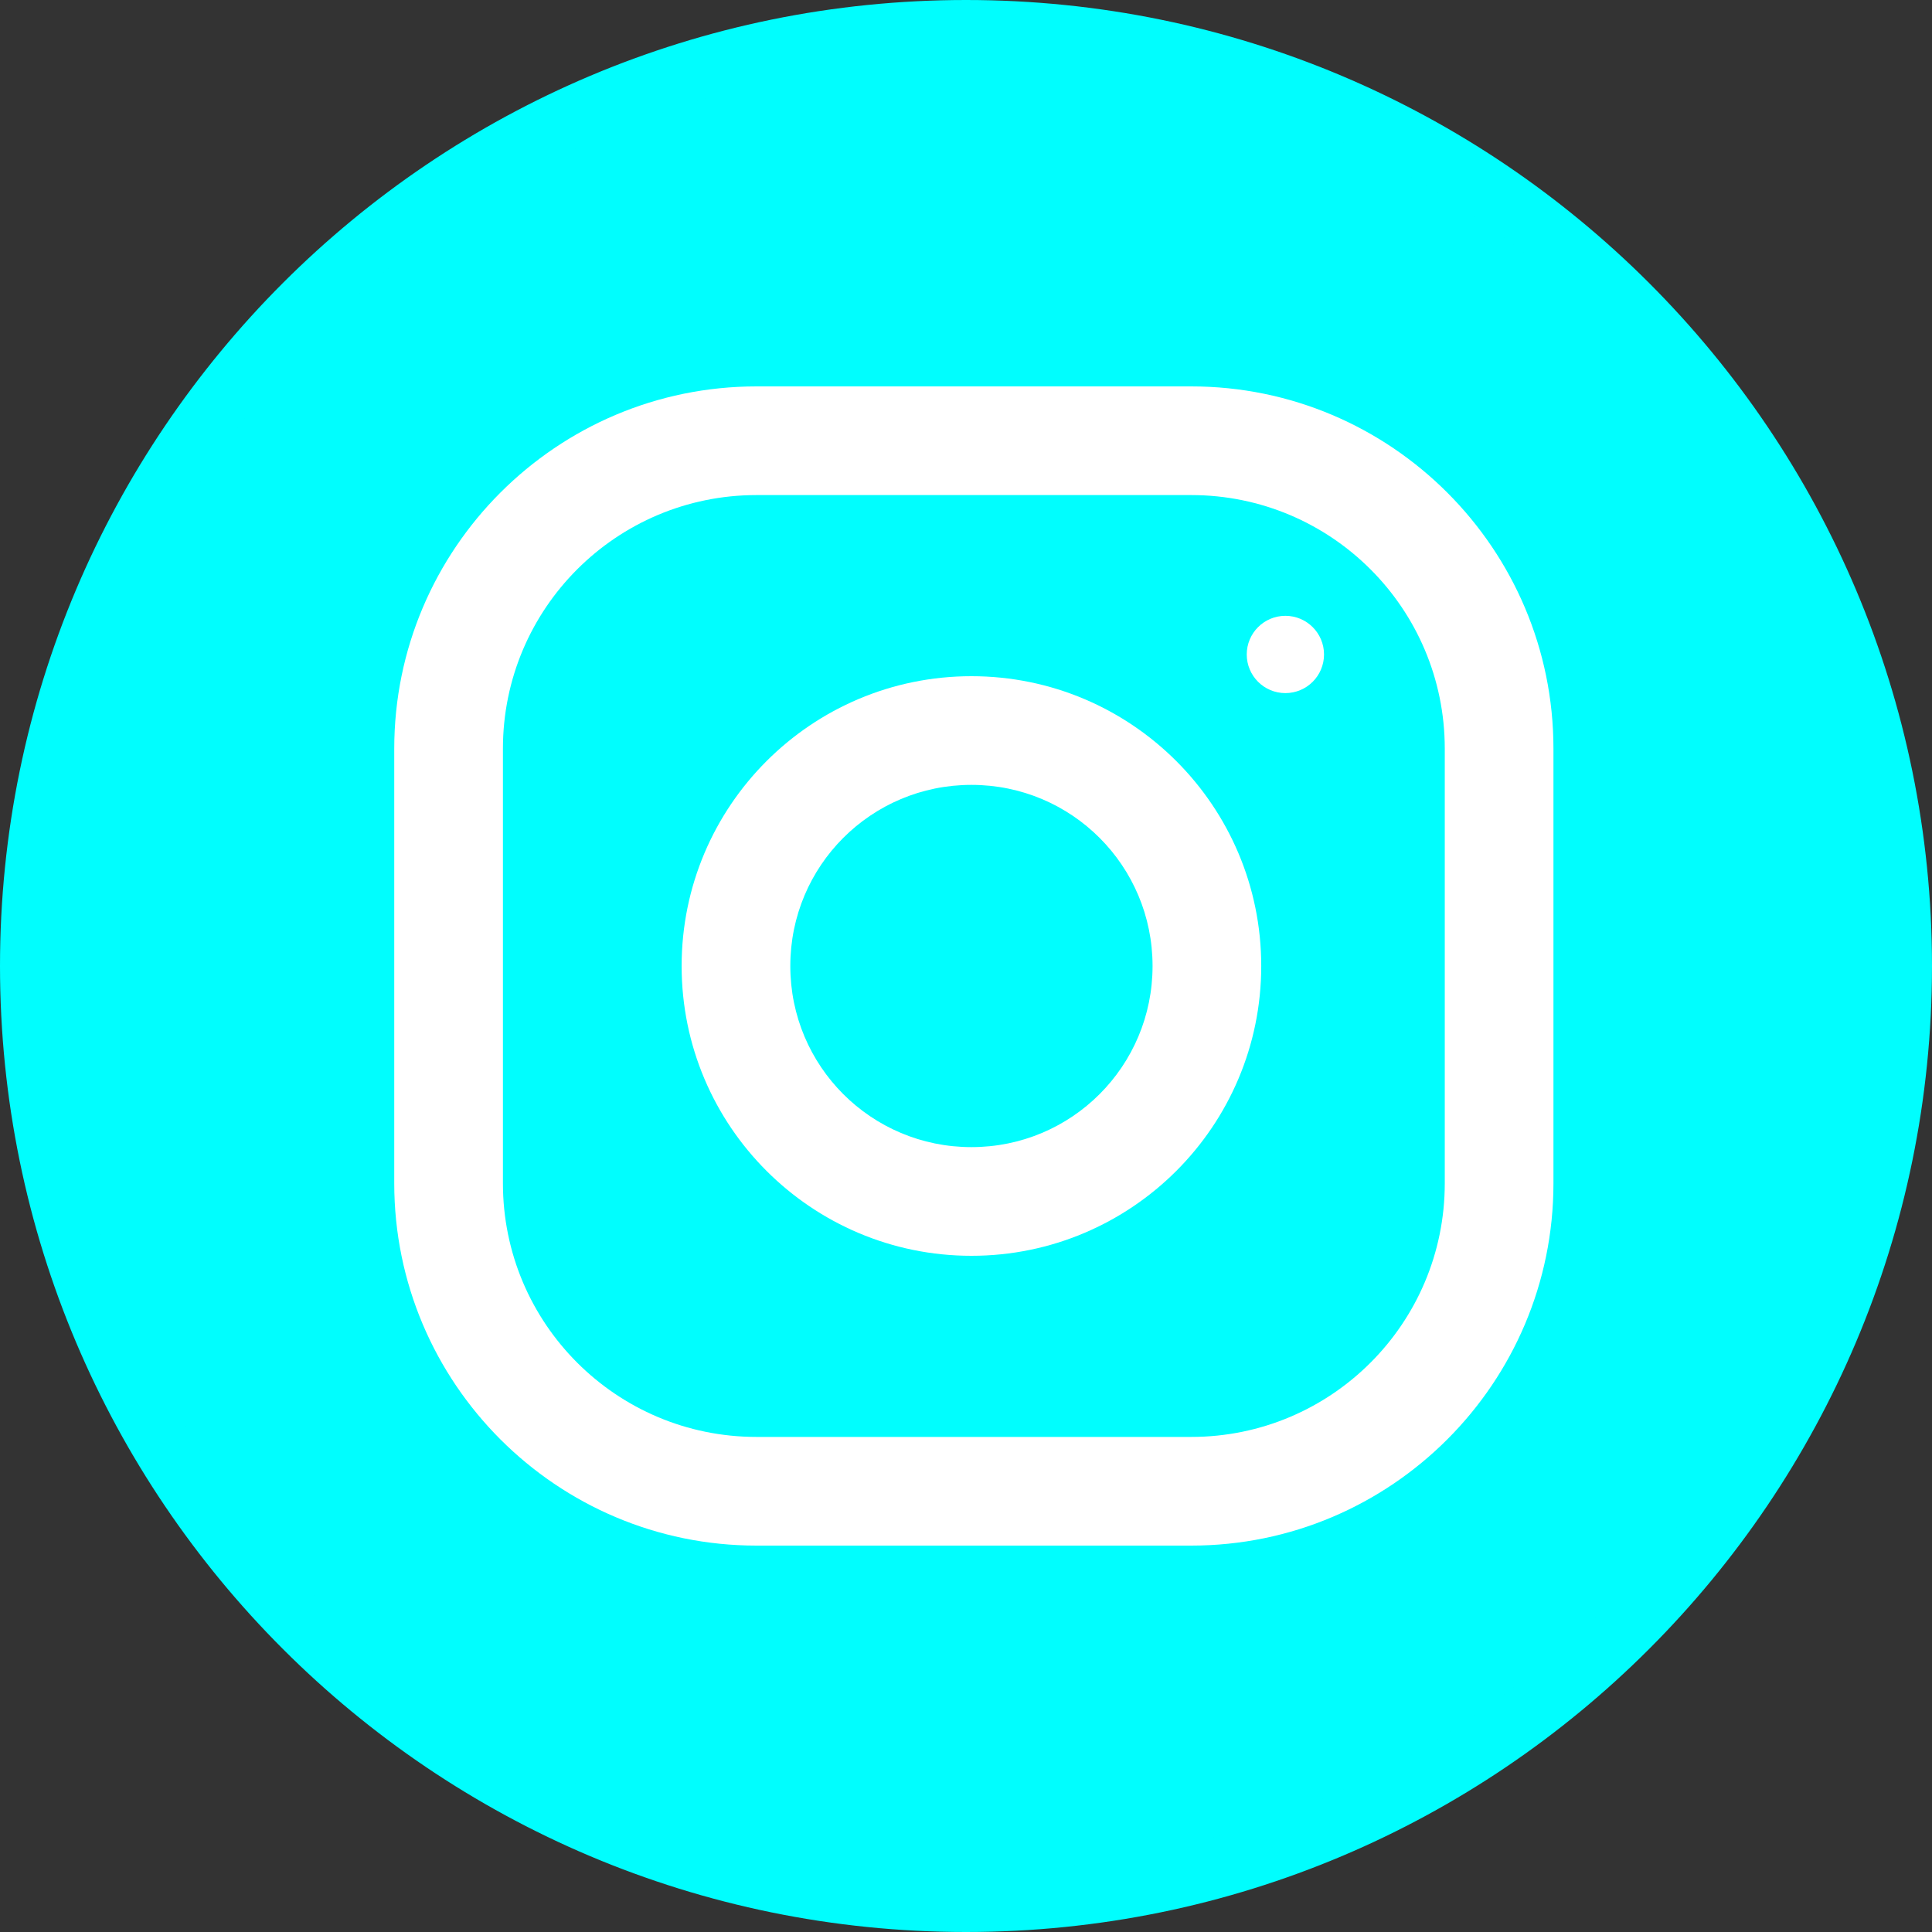 <?xml version="1.0" encoding="UTF-8"?>
<svg id="Ebene_1" data-name="Ebene 1" xmlns="http://www.w3.org/2000/svg" viewBox="0 0 32 32">
  <rect x="0" y="0" width="32" height="32" fill="#333333" stroke="none"/>
  <defs>
    <style>
      .cls-1 {
        fill: #fff;
      }

      .cls-2 {
        fill: #00fefe;
        stroke: #00fefe;
      }
    </style>
  </defs>
  <path class="cls-2" d="M31.5,16c0,8.56-6.94,15.5-15.5,15.5S.5,24.56,.5,16,7.44,.5,16,.5s15.5,6.94,15.5,15.5Z"/>
  <path class="cls-1" d="M19.73,6.4h-7.2c-3.31,0-6,2.69-6,6v7.2c0,3.31,2.69,6,6,6h7.2c3.31,0,6-2.69,6-6v-7.2c0-3.31-2.69-6-6-6Zm4.2,13.2c0,2.32-1.88,4.2-4.2,4.2h-7.2c-2.32,0-4.2-1.88-4.2-4.2h0v-7.2c0-2.32,1.88-4.2,4.2-4.2h7.2c2.32,0,4.2,1.88,4.2,4.2h0v7.2Z"/>
  <path class="cls-1" d="M16.09,11.2c-2.65,0-4.8,2.15-4.8,4.8s2.15,4.8,4.8,4.8,4.8-2.15,4.8-4.8h0c0-2.65-2.15-4.8-4.8-4.8Zm0,7.8c-1.66,0-3-1.34-3-3s1.34-3,3-3,3,1.34,3,3-1.34,3-3,3Z"/>
  <circle class="cls-1" cx="21.29" cy="10.84" r=".64"/>
</svg>